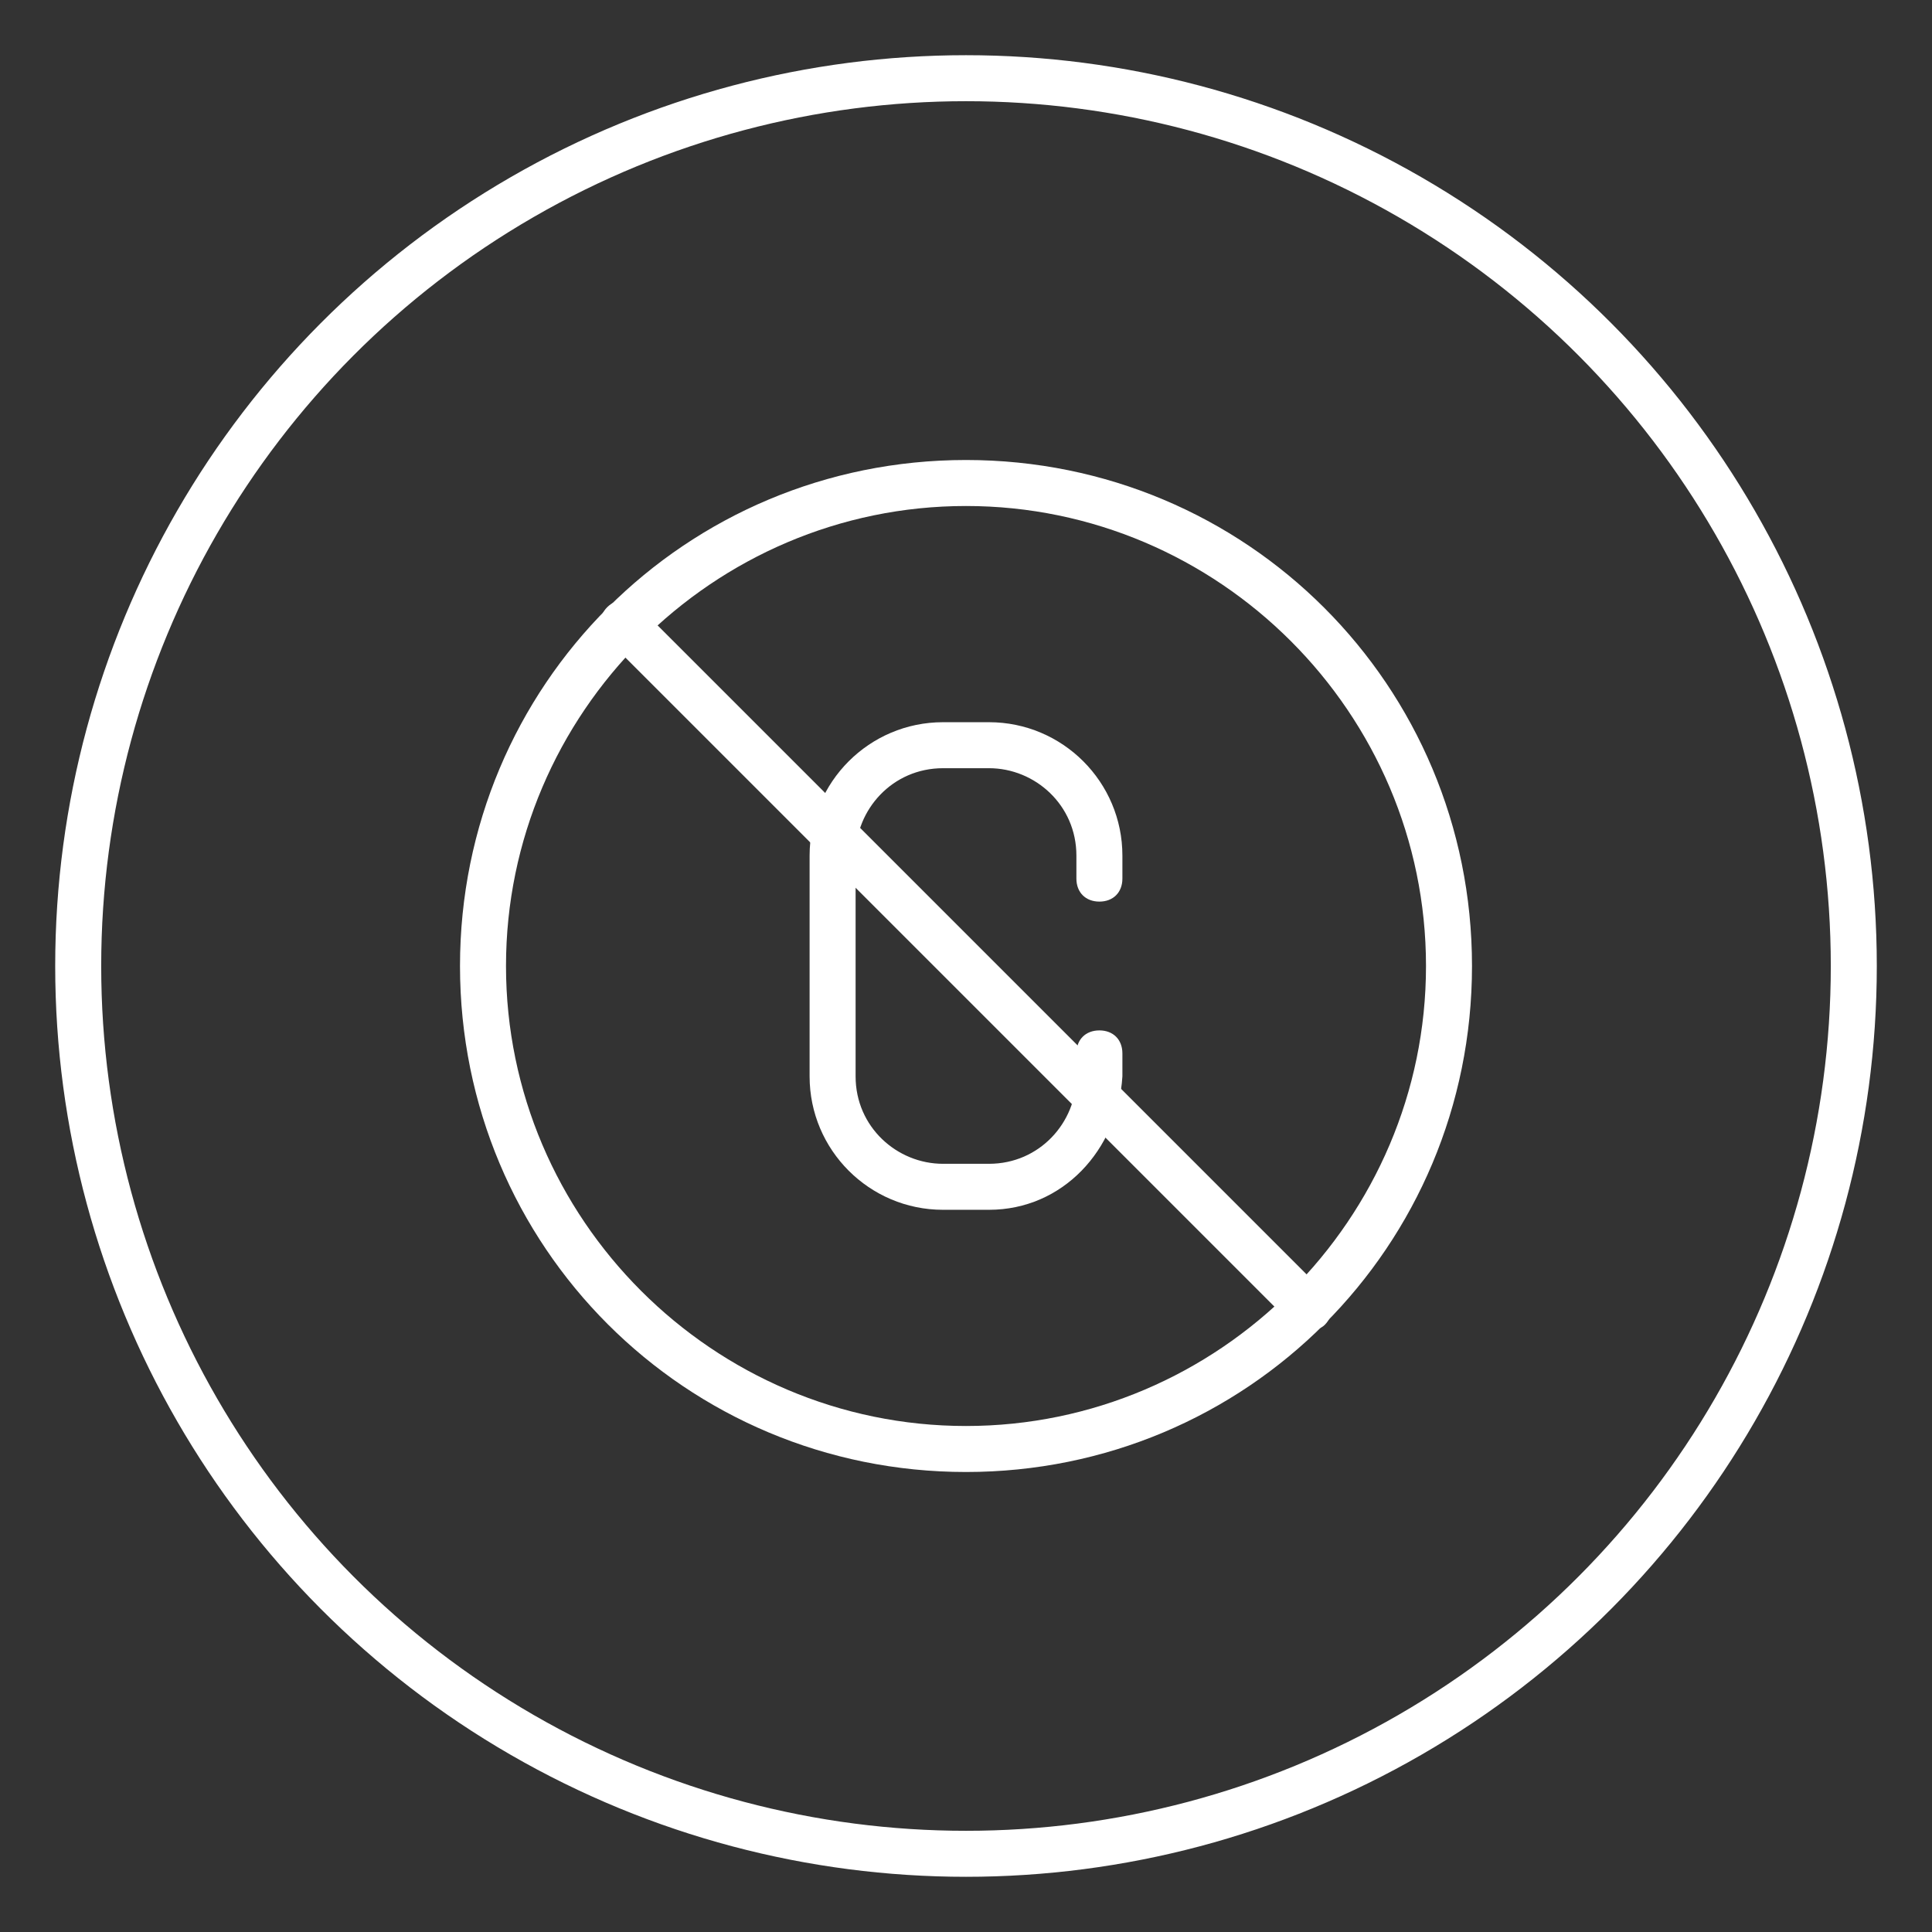 <?xml version="1.0" encoding="utf-8"?>
<!-- Generator: Adobe Illustrator 21.0.0, SVG Export Plug-In . SVG Version: 6.00 Build 0)  -->
<svg version="1.1" id="Layer_1" xmlns="http://www.w3.org/2000/svg" xmlns:xlink="http://www.w3.org/1999/xlink" x="0px" y="0px"
	 viewBox="0 0 42 42" style="enable-background:new 0 0 42 42;" xml:space="preserve">
<rect x="0" y="0" width="42" height="42" fill="#333333" stroke="none"/>
<style type="text/css">
	.st0{display:none;fill:#064EB7;}
	.st1{fill:none;stroke:#FFFFFF;stroke-miterlimit:10;}
	.st2{fill:#FFFFFF;}
</style>
<rect class="st0" width="42" height="42"/>
<circle class="st1" cx="21" cy="21" r="19.3"/>
<g>
	<path class="st2" d="M21,32c-6.1,0-11-4.9-11-11c0-6.1,4.9-11,11-11c6.1,0,11,4.9,11,11C32,27.1,27.1,32,21,32L21,32z M21,11
		c-5.5,0-10,4.5-10,10c0,5.5,4.5,10,10,10s10-4.5,10-10C31,15.5,26.5,11,21,11L21,11z M21,11"/>
	<path class="st2" d="M21.5,26.3h-1c-1.6,0-2.9-1.3-2.9-2.9v-4.8c0-1.6,1.3-2.9,2.9-2.9h1c1.6,0,2.9,1.3,2.9,2.9v0.5
		c0,0.3-0.2,0.5-0.5,0.5c-0.3,0-0.5-0.2-0.5-0.5v-0.5c0-1.1-0.9-1.9-1.9-1.9h-1c-1.1,0-1.9,0.9-1.9,1.9v4.8c0,1.1,0.9,1.9,1.9,1.9h1
		c1.1,0,1.9-0.9,1.9-1.9v-0.5c0-0.3,0.2-0.5,0.5-0.5c0.3,0,0.5,0.2,0.5,0.5v0.5C24.3,25,23.1,26.3,21.5,26.3L21.5,26.3z M21.5,26.3"
		/>
	<path class="st2" d="M28.4,28.9c-0.1,0-0.2,0-0.3-0.1L13.2,13.9c-0.2-0.2-0.2-0.5,0-0.7c0.2-0.2,0.5-0.2,0.7,0l14.9,14.9
		c0.2,0.2,0.2,0.5,0,0.7C28.7,28.9,28.6,28.9,28.4,28.9L28.4,28.9z M28.4,28.9"/>
</g>
</svg>
